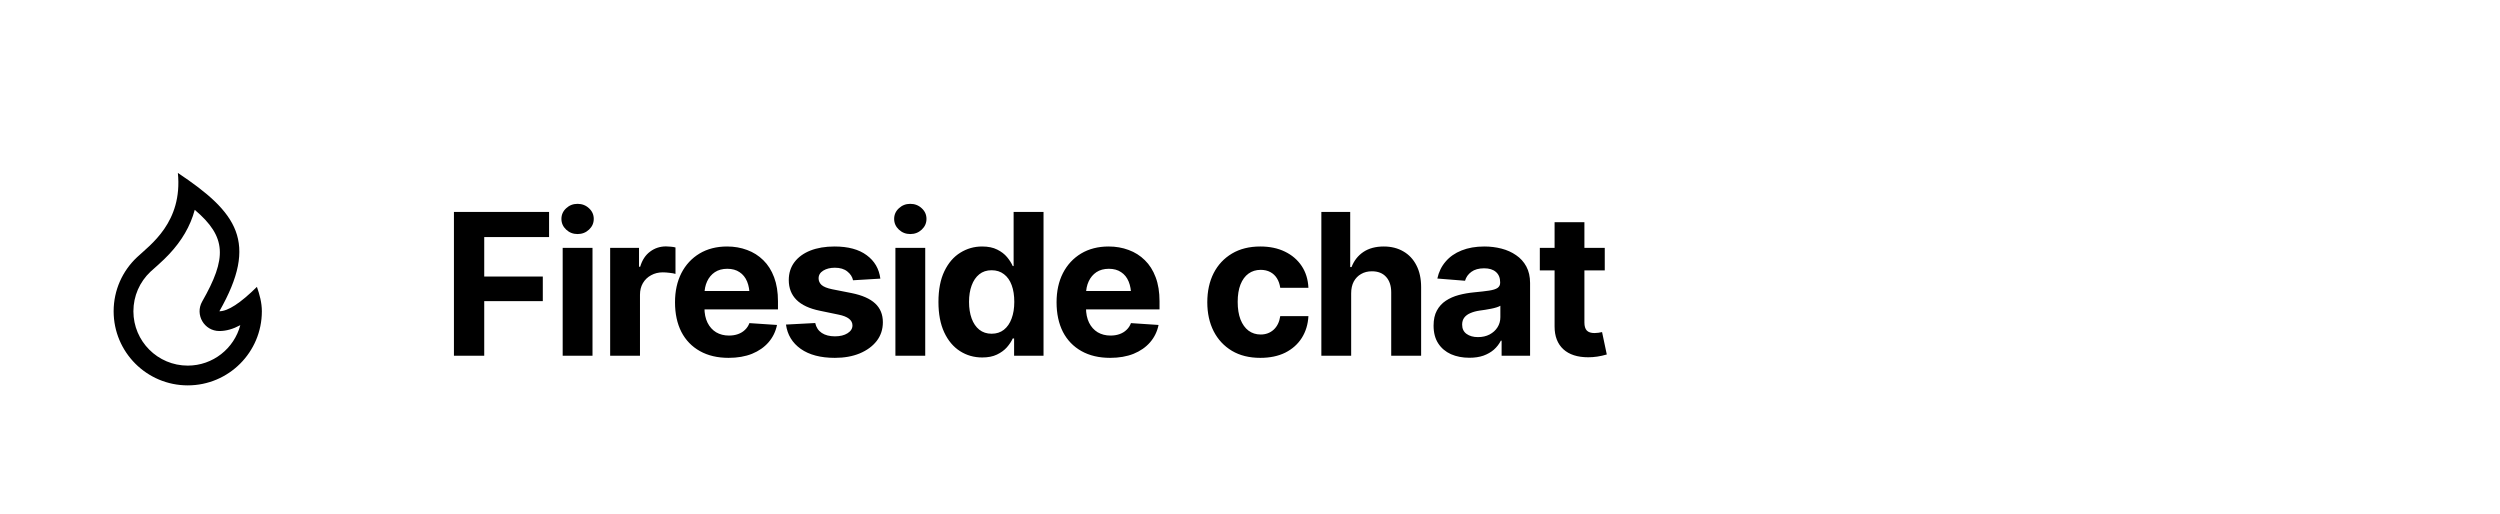 <svg width="253" height="52" viewBox="0 0 253 52" fill="none" xmlns="http://www.w3.org/2000/svg">
<path d="M19 39C23.142 39 26.5 35.642 26.5 31.5C26.5 30.634 26.27 29.803 26 29.03C24.333 30.677 23.067 31.5 22.2 31.5C26.195 24.5 24 21.5 18 17.5C18.5 22.5 15.204 24.774 13.862 26.037C12.408 27.404 11.5 29.346 11.5 31.5C11.5 35.642 14.858 39 19 39ZM19.709 21.235C22.951 23.985 22.967 26.122 20.463 30.509C19.702 31.842 20.665 33.5 22.2 33.5C22.888 33.5 23.584 33.299 24.319 32.905C23.698 35.262 21.552 37 19 37C15.962 37 13.5 34.538 13.5 31.5C13.5 29.961 14.133 28.528 15.232 27.493C15.358 27.375 15.998 26.808 16.025 26.784C16.449 26.402 16.798 26.066 17.143 25.697C18.373 24.379 19.257 22.916 19.709 21.235Z" fill="black"/>
<path d="M45.938 36V21.449H55.566V23.988H49.004V27.982H54.932V30.473H49.004V36H45.938ZM56.943 36V25.082H59.961V36H56.943ZM58.447 23.686C57.998 23.686 57.614 23.536 57.295 23.236C56.976 22.937 56.816 22.576 56.816 22.152C56.816 21.729 56.976 21.371 57.295 21.078C57.614 20.779 57.998 20.629 58.447 20.629C58.903 20.629 59.29 20.779 59.609 21.078C59.928 21.371 60.088 21.729 60.088 22.152C60.088 22.576 59.928 22.937 59.609 23.236C59.29 23.536 58.903 23.686 58.447 23.686ZM61.748 36V25.082H64.668V26.996H64.785C64.987 26.319 65.322 25.808 65.791 25.463C66.26 25.111 66.797 24.936 67.402 24.936C67.559 24.936 67.721 24.945 67.891 24.965C68.066 24.978 68.223 25.004 68.359 25.043V27.719C68.216 27.673 68.018 27.637 67.764 27.611C67.516 27.579 67.285 27.562 67.07 27.562C66.634 27.562 66.24 27.66 65.889 27.855C65.537 28.044 65.26 28.311 65.059 28.656C64.863 28.995 64.766 29.385 64.766 29.828V36H61.748ZM73.731 36.215C72.611 36.215 71.644 35.987 70.83 35.531C70.016 35.075 69.391 34.428 68.955 33.588C68.525 32.742 68.311 31.742 68.311 30.59C68.311 29.47 68.525 28.487 68.955 27.641C69.391 26.794 70.003 26.134 70.791 25.658C71.585 25.183 72.516 24.945 73.584 24.945C74.307 24.945 74.981 25.062 75.606 25.297C76.231 25.525 76.777 25.87 77.246 26.332C77.715 26.788 78.079 27.364 78.34 28.061C78.6 28.751 78.731 29.561 78.731 30.492V31.312H69.512V29.447H77.266L75.859 29.936C75.859 29.382 75.775 28.9 75.606 28.49C75.436 28.08 75.182 27.764 74.844 27.543C74.512 27.315 74.098 27.201 73.603 27.201C73.109 27.201 72.689 27.315 72.344 27.543C72.005 27.771 71.745 28.08 71.562 28.471C71.38 28.861 71.289 29.311 71.289 29.818V31.137C71.289 31.729 71.393 32.237 71.602 32.66C71.81 33.077 72.1 33.399 72.471 33.627C72.848 33.848 73.281 33.959 73.769 33.959C74.108 33.959 74.414 33.91 74.688 33.812C74.961 33.715 75.195 33.572 75.391 33.383C75.592 33.194 75.742 32.966 75.84 32.699L78.633 32.885C78.496 33.555 78.21 34.141 77.773 34.643C77.344 35.137 76.787 35.525 76.103 35.805C75.42 36.078 74.629 36.215 73.731 36.215ZM89.092 28.197L86.328 28.363C86.257 28.018 86.064 27.722 85.752 27.475C85.439 27.221 85.019 27.094 84.492 27.094C84.023 27.094 83.63 27.191 83.311 27.387C82.998 27.582 82.842 27.842 82.842 28.168C82.842 28.428 82.943 28.653 83.144 28.842C83.353 29.024 83.708 29.167 84.209 29.271L86.191 29.662C87.253 29.877 88.044 30.225 88.564 30.707C89.085 31.189 89.346 31.824 89.346 32.611C89.346 33.334 89.137 33.965 88.721 34.506C88.304 35.04 87.731 35.46 87.002 35.766C86.273 36.065 85.436 36.215 84.492 36.215C83.047 36.215 81.894 35.912 81.035 35.307C80.182 34.701 79.684 33.881 79.541 32.846L82.5 32.69C82.598 33.132 82.819 33.467 83.164 33.695C83.509 33.923 83.952 34.037 84.492 34.037C85.019 34.037 85.446 33.933 85.772 33.725C86.103 33.516 86.269 33.253 86.269 32.934C86.269 32.393 85.801 32.029 84.863 31.84L82.978 31.449C81.917 31.234 81.126 30.866 80.606 30.346C80.085 29.825 79.824 29.158 79.824 28.344C79.824 27.641 80.016 27.035 80.4 26.527C80.784 26.02 81.322 25.629 82.012 25.355C82.708 25.082 83.522 24.945 84.453 24.945C85.833 24.945 86.917 25.238 87.705 25.824C88.499 26.404 88.962 27.195 89.092 28.197ZM90.615 36V25.082H93.633V36H90.615ZM92.119 23.686C91.67 23.686 91.286 23.536 90.967 23.236C90.648 22.937 90.488 22.576 90.488 22.152C90.488 21.729 90.648 21.371 90.967 21.078C91.286 20.779 91.67 20.629 92.119 20.629C92.575 20.629 92.962 20.779 93.281 21.078C93.6 21.371 93.76 21.729 93.76 22.152C93.76 22.576 93.6 22.937 93.281 23.236C92.962 23.536 92.575 23.686 92.119 23.686ZM99.404 36.176C98.571 36.176 97.819 35.961 97.148 35.531C96.478 35.102 95.947 34.47 95.557 33.637C95.166 32.797 94.971 31.771 94.971 30.561C94.971 29.311 95.172 28.269 95.576 27.436C95.98 26.602 96.517 25.98 97.188 25.57C97.858 25.154 98.591 24.945 99.385 24.945C99.997 24.945 100.508 25.049 100.918 25.258C101.328 25.46 101.66 25.713 101.914 26.02C102.168 26.326 102.36 26.628 102.49 26.928H102.578V21.449H105.605V36H102.627V34.252H102.49C102.354 34.551 102.155 34.851 101.895 35.15C101.634 35.443 101.299 35.688 100.889 35.883C100.485 36.078 99.99 36.176 99.404 36.176ZM100.352 33.773C100.84 33.773 101.253 33.64 101.592 33.373C101.937 33.1 102.197 32.722 102.373 32.24C102.555 31.759 102.646 31.195 102.646 30.551C102.646 29.9 102.559 29.337 102.383 28.861C102.207 28.38 101.947 28.009 101.602 27.748C101.257 27.481 100.84 27.348 100.352 27.348C99.857 27.348 99.44 27.484 99.102 27.758C98.763 28.031 98.506 28.409 98.33 28.891C98.154 29.366 98.066 29.919 98.066 30.551C98.066 31.182 98.154 31.742 98.33 32.23C98.506 32.712 98.763 33.09 99.102 33.363C99.447 33.637 99.863 33.773 100.352 33.773ZM112.344 36.215C111.224 36.215 110.257 35.987 109.443 35.531C108.63 35.075 108.005 34.428 107.568 33.588C107.139 32.742 106.924 31.742 106.924 30.59C106.924 29.47 107.139 28.487 107.568 27.641C108.005 26.794 108.617 26.134 109.404 25.658C110.199 25.183 111.13 24.945 112.197 24.945C112.92 24.945 113.594 25.062 114.219 25.297C114.844 25.525 115.391 25.87 115.859 26.332C116.328 26.788 116.693 27.364 116.953 28.061C117.214 28.751 117.344 29.561 117.344 30.492V31.312H108.125V29.447H115.879L114.473 29.936C114.473 29.382 114.388 28.9 114.219 28.49C114.049 28.08 113.796 27.764 113.457 27.543C113.125 27.315 112.712 27.201 112.217 27.201C111.722 27.201 111.302 27.315 110.957 27.543C110.618 27.771 110.358 28.08 110.176 28.471C109.993 28.861 109.902 29.311 109.902 29.818V31.137C109.902 31.729 110.007 32.237 110.215 32.66C110.423 33.077 110.713 33.399 111.084 33.627C111.462 33.848 111.895 33.959 112.383 33.959C112.721 33.959 113.027 33.91 113.301 33.812C113.574 33.715 113.809 33.572 114.004 33.383C114.206 33.194 114.355 32.966 114.453 32.699L117.246 32.885C117.109 33.555 116.823 34.141 116.387 34.643C115.957 35.137 115.4 35.525 114.717 35.805C114.033 36.078 113.242 36.215 112.344 36.215ZM127.539 36.215C126.426 36.215 125.469 35.977 124.668 35.502C123.867 35.02 123.252 34.359 122.822 33.52C122.393 32.673 122.178 31.697 122.178 30.59C122.178 29.47 122.393 28.487 122.822 27.641C123.258 26.794 123.877 26.134 124.678 25.658C125.479 25.183 126.432 24.945 127.539 24.945C128.49 24.945 129.32 25.118 130.029 25.463C130.745 25.808 131.312 26.293 131.729 26.918C132.145 27.543 132.373 28.279 132.412 29.125H129.561C129.508 28.76 129.398 28.441 129.229 28.168C129.059 27.895 128.835 27.683 128.555 27.533C128.275 27.384 127.949 27.309 127.578 27.309C127.109 27.309 126.699 27.436 126.348 27.689C126.003 27.937 125.732 28.305 125.537 28.793C125.348 29.275 125.254 29.861 125.254 30.551C125.254 31.241 125.348 31.833 125.537 32.328C125.732 32.823 126.003 33.2 126.348 33.461C126.699 33.721 127.109 33.852 127.578 33.852C128.099 33.852 128.538 33.689 128.896 33.363C129.255 33.031 129.476 32.575 129.561 31.996H132.412C132.367 32.829 132.142 33.565 131.738 34.203C131.335 34.835 130.778 35.329 130.068 35.688C129.359 36.039 128.516 36.215 127.539 36.215ZM136.738 29.691V36H133.721V21.449H136.641V27.025H136.777C137.025 26.381 137.422 25.873 137.969 25.502C138.522 25.131 139.212 24.945 140.039 24.945C140.794 24.945 141.455 25.111 142.021 25.443C142.588 25.769 143.027 26.238 143.34 26.85C143.659 27.462 143.818 28.197 143.818 29.057V36H140.791V29.594C140.791 28.923 140.618 28.399 140.273 28.021C139.935 27.644 139.456 27.455 138.838 27.455C138.421 27.455 138.057 27.546 137.744 27.729C137.432 27.904 137.184 28.158 137.002 28.49C136.826 28.822 136.738 29.223 136.738 29.691ZM148.701 36.205C148.011 36.205 147.389 36.085 146.836 35.844C146.289 35.596 145.859 35.232 145.547 34.75C145.234 34.268 145.078 33.669 145.078 32.953C145.078 32.341 145.189 31.833 145.41 31.43C145.632 31.02 145.934 30.688 146.318 30.434C146.702 30.18 147.139 29.988 147.627 29.857C148.115 29.727 148.633 29.636 149.18 29.584C149.811 29.525 150.319 29.467 150.703 29.408C151.087 29.35 151.367 29.262 151.543 29.145C151.725 29.021 151.816 28.845 151.816 28.617V28.568C151.816 28.119 151.673 27.771 151.387 27.523C151.107 27.276 150.71 27.152 150.195 27.152C149.655 27.152 149.222 27.273 148.896 27.514C148.577 27.748 148.366 28.047 148.262 28.412L145.459 28.188C145.602 27.523 145.882 26.951 146.299 26.469C146.715 25.98 147.253 25.606 147.91 25.346C148.574 25.079 149.342 24.945 150.215 24.945C150.82 24.945 151.4 25.017 151.953 25.16C152.507 25.303 152.998 25.525 153.428 25.824C153.864 26.117 154.209 26.498 154.463 26.967C154.717 27.436 154.844 27.992 154.844 28.637V36H151.963V34.477H151.885C151.709 34.822 151.475 35.124 151.182 35.385C150.889 35.639 150.537 35.84 150.127 35.99C149.717 36.133 149.242 36.205 148.701 36.205ZM149.57 34.115C150.013 34.115 150.404 34.027 150.742 33.852C151.087 33.669 151.354 33.428 151.543 33.129C151.738 32.823 151.836 32.481 151.836 32.103V30.941C151.745 31 151.615 31.055 151.445 31.107C151.283 31.16 151.1 31.205 150.898 31.244C150.697 31.283 150.495 31.319 150.293 31.352C150.091 31.378 149.909 31.404 149.746 31.43C149.388 31.482 149.076 31.566 148.809 31.684C148.542 31.794 148.333 31.947 148.184 32.143C148.04 32.331 147.969 32.569 147.969 32.855C147.969 33.266 148.118 33.578 148.418 33.793C148.717 34.008 149.102 34.115 149.57 34.115ZM162.402 25.082V27.367H155.83V25.082H162.402ZM157.324 22.484H160.342V32.641C160.342 33.005 160.423 33.275 160.586 33.451C160.749 33.62 161.009 33.705 161.367 33.705C161.484 33.705 161.615 33.695 161.758 33.676C161.901 33.656 162.025 33.633 162.129 33.607L162.607 35.873C162.275 35.971 161.953 36.042 161.641 36.088C161.335 36.133 161.032 36.156 160.732 36.156C159.645 36.156 158.805 35.886 158.213 35.346C157.62 34.799 157.324 34.031 157.324 33.041V22.484Z" fill="black"/>
</svg>
